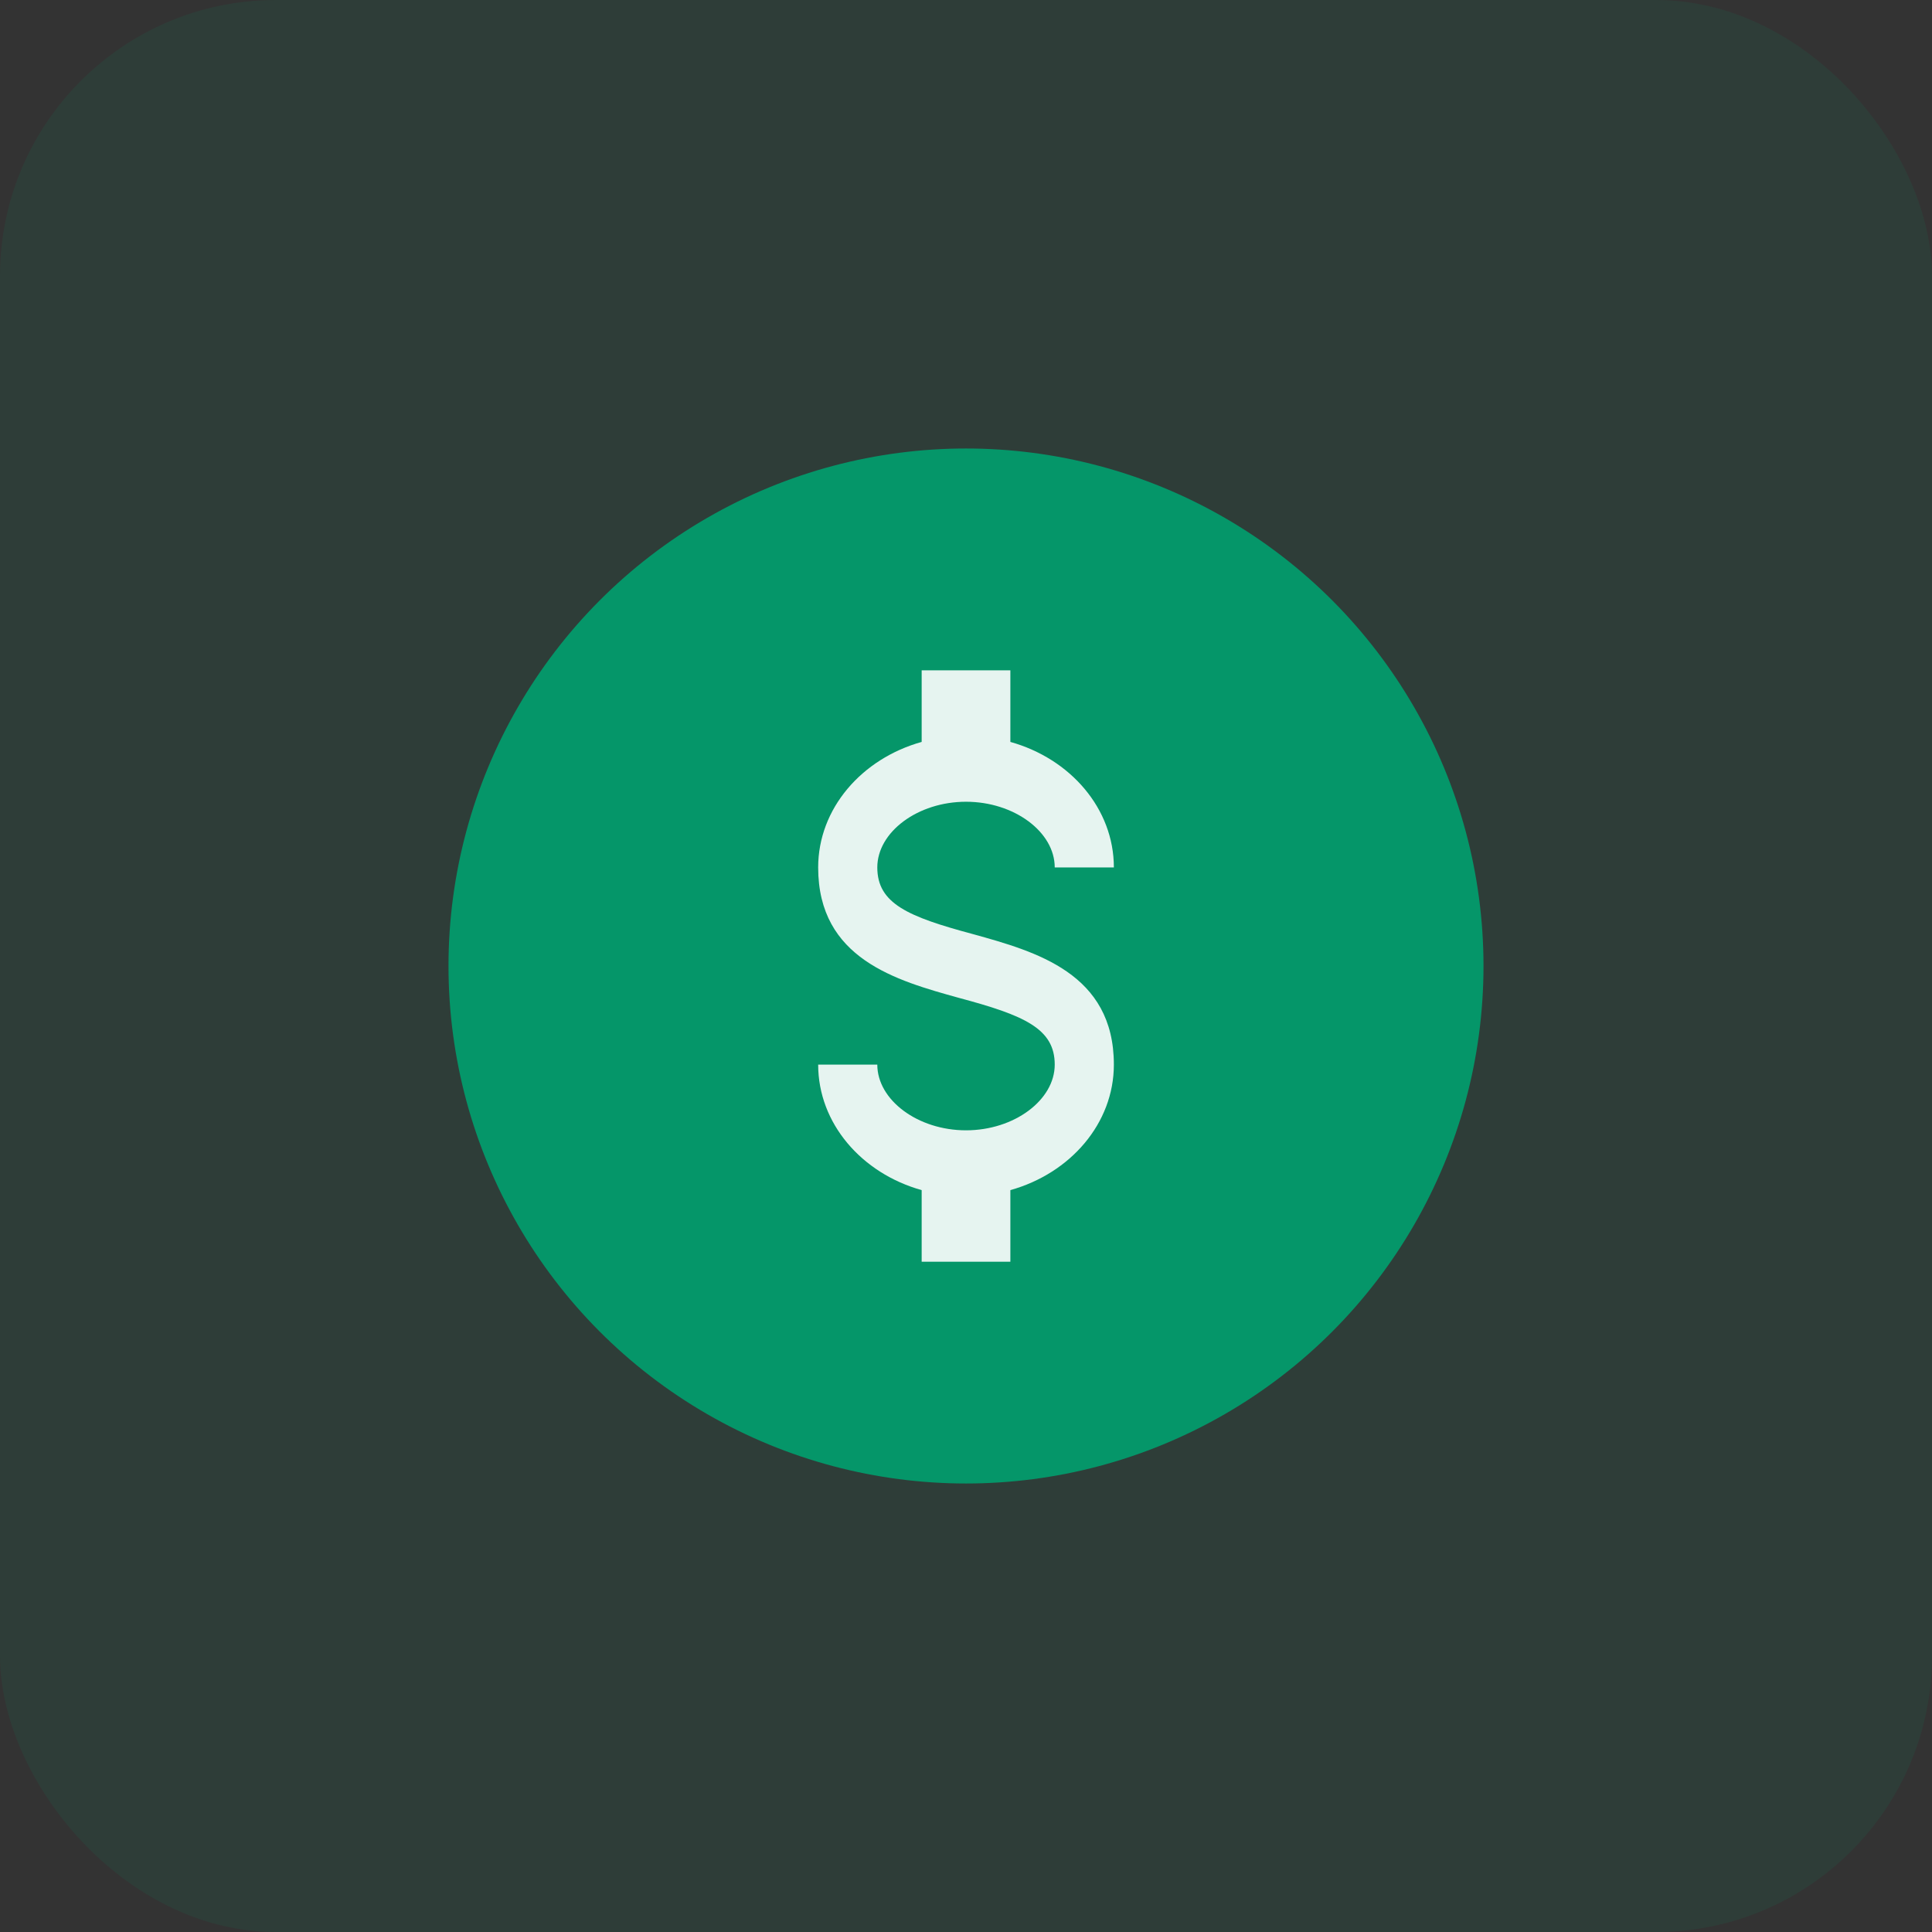 <svg width="56" height="56" viewBox="0 0 56 56" fill="none" xmlns="http://www.w3.org/2000/svg">
<rect x="0" y="0" width="56" height="56" fill="#333333" stroke="none"/>
<rect opacity="0.1" y="0" width="56" height="56" rx="8" fill="#059669"/>
<circle cx="28" cy="28" r="15" fill="#059669"/>
<path d="M23.715 30.858H25.429C25.429 31.886 26.603 32.763 28.001 32.763C29.398 32.763 30.572 31.886 30.572 30.858C30.572 29.81 29.681 29.429 27.795 28.924C25.978 28.42 23.715 27.791 23.715 25.143C23.715 23.439 24.975 21.991 26.715 21.505V19.429H29.286V21.505C31.026 21.991 32.286 23.439 32.286 25.143H30.572C30.572 24.115 29.398 23.239 28.001 23.239C26.603 23.239 25.429 24.115 25.429 25.143C25.429 26.191 26.321 26.572 28.206 27.077C30.023 27.582 32.286 28.21 32.286 30.858C32.286 32.562 31.026 34.01 29.286 34.496V36.572H26.715V34.496C24.975 34.01 23.715 32.562 23.715 30.858Z" fill="#E6F4F0"/>
</svg>
